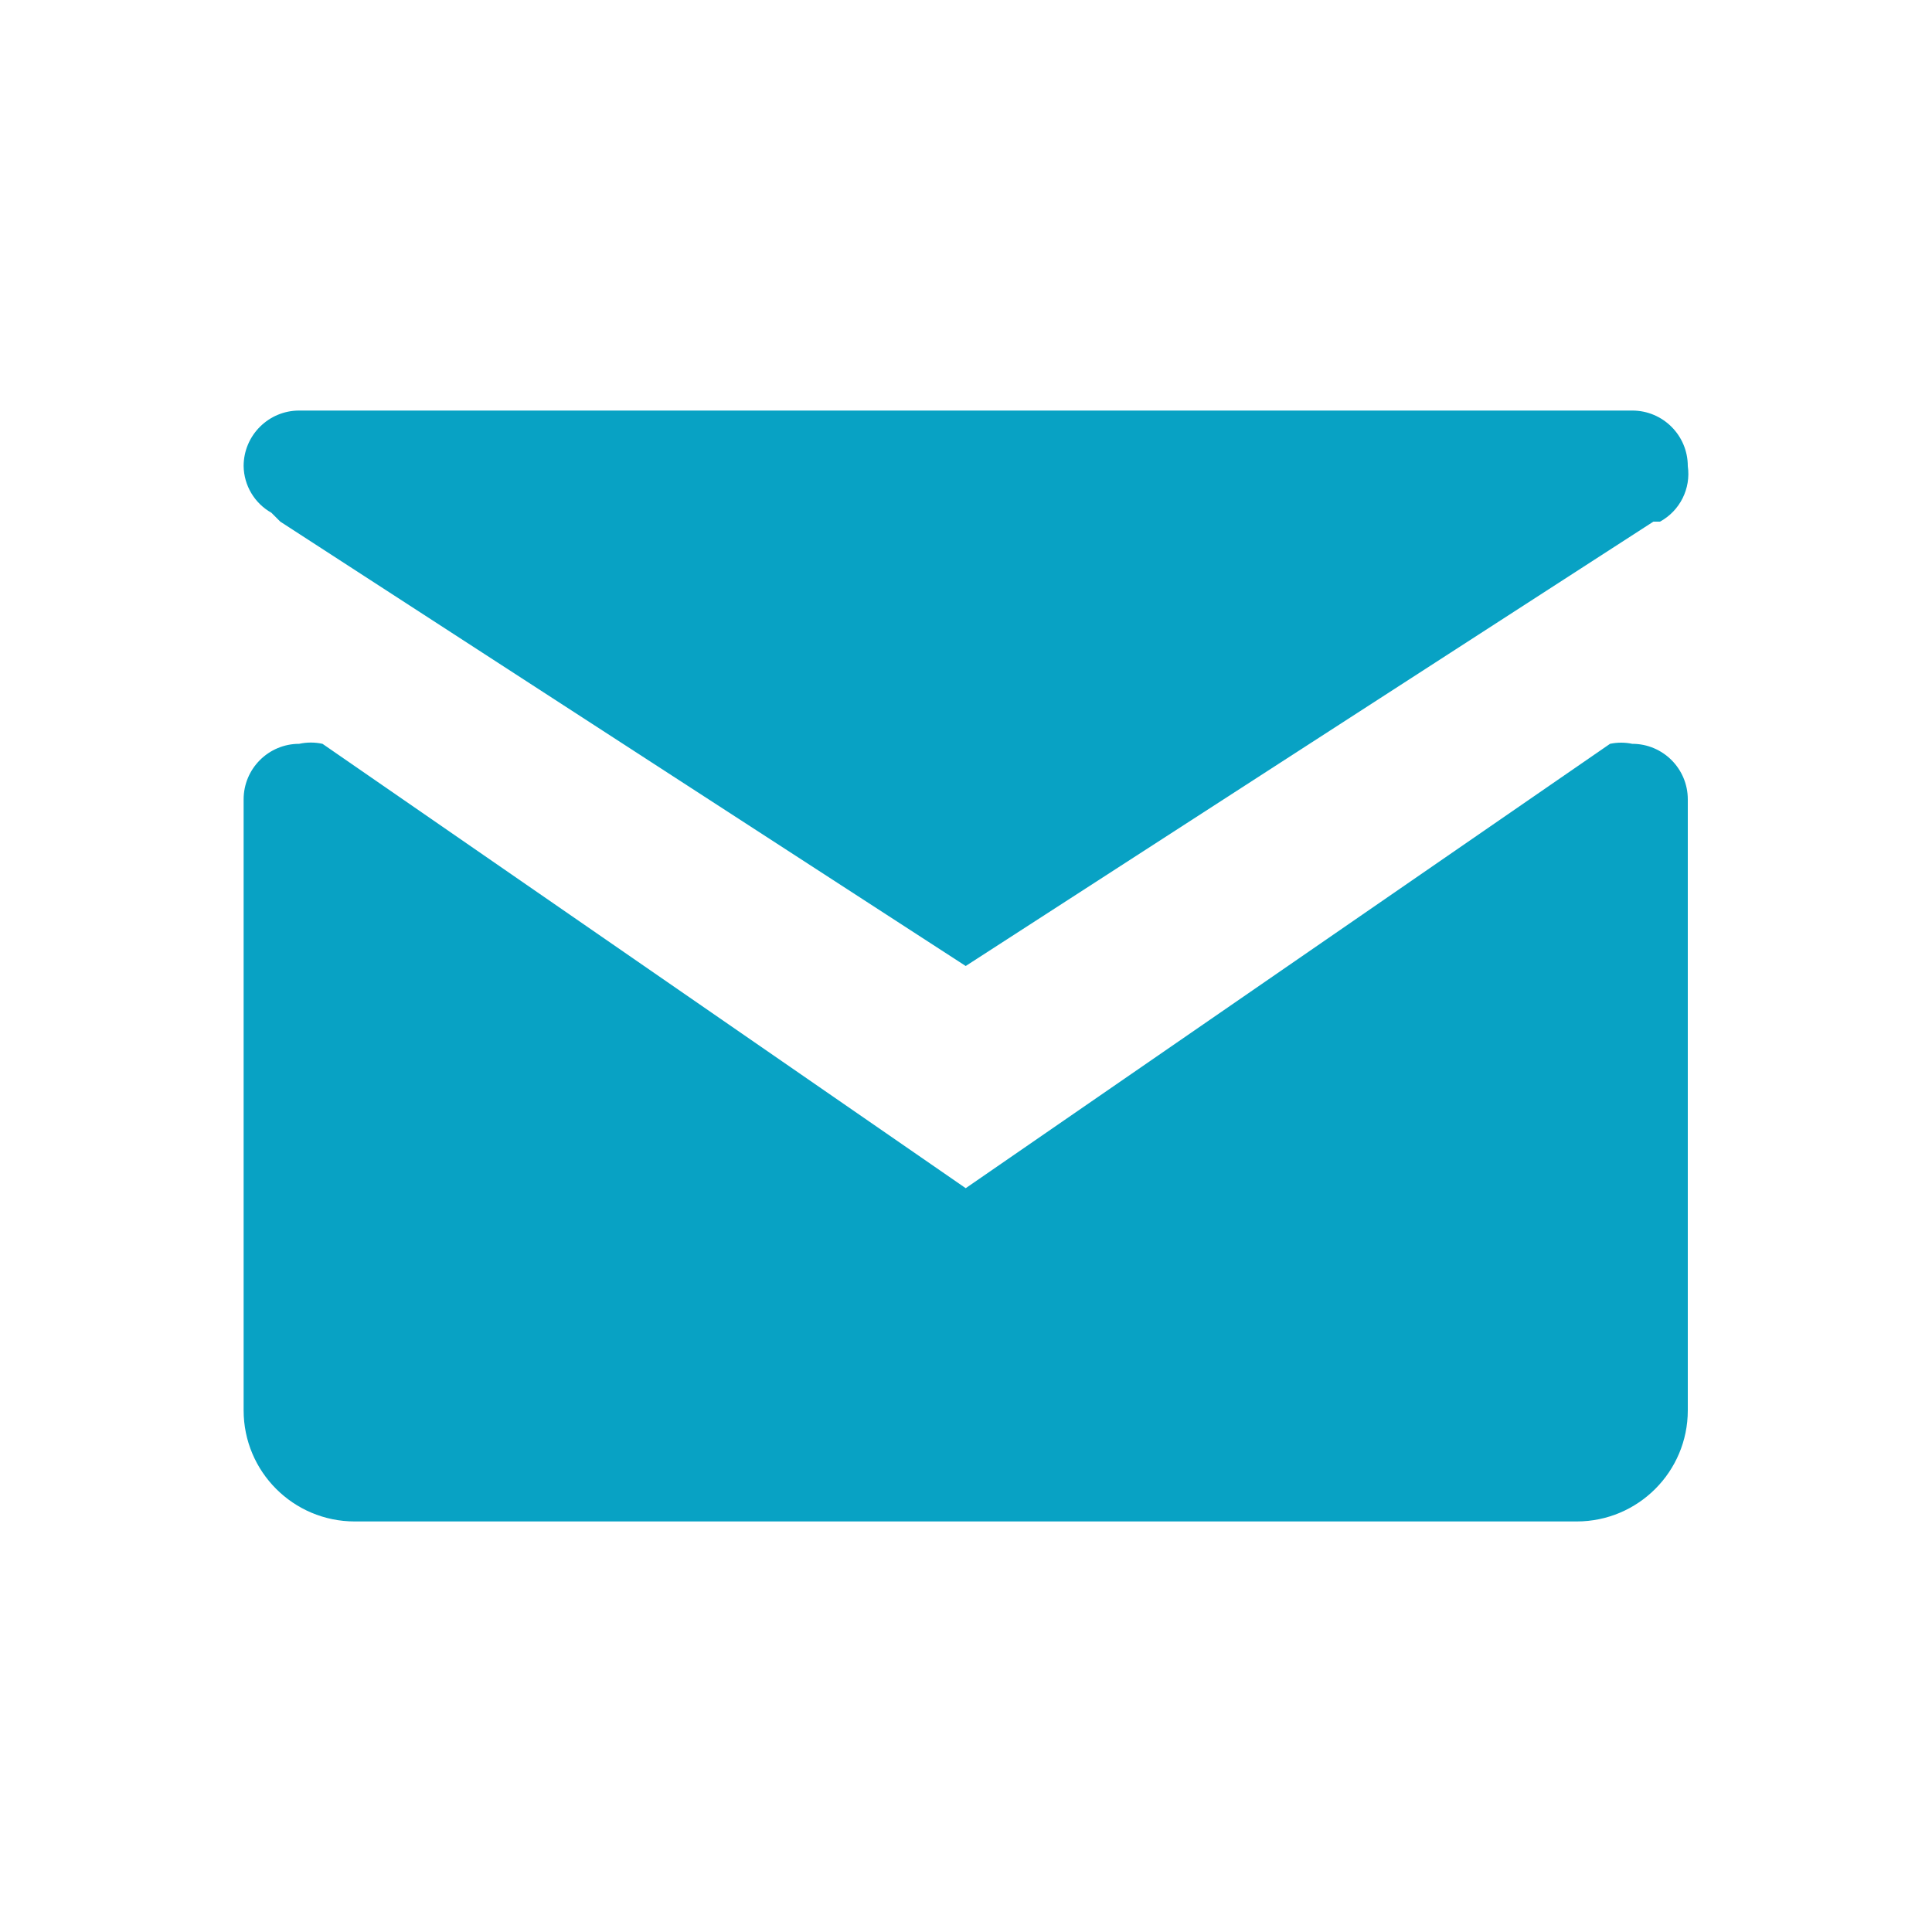 <?xml version="1.0" encoding="UTF-8"?> <svg xmlns="http://www.w3.org/2000/svg" id="Layer_1" viewBox="0 0 40 40"><defs><style>.cls-1{fill:#08a2c4;stroke-width:0px;}</style></defs><path class="cls-1" d="M34.944,16.55v12.65c0,1.27-1.03,2.3-2.3,2.3H7.344c-1.27,0-2.3-1.03-2.3-2.3v-12.65c0-.635.515-1.15,1.15-1.15.159-.035.324-.035.483,0l13.317,9.2,13.34-9.2c.152-.032.308-.032.46,0,.635,0,1.15.515,1.15,1.15ZM5.619,10.616l.184.184,14.191,9.2,14.237-9.2h.138c.413-.226.642-.684.575-1.15,0-.635-.515-1.15-1.15-1.15H6.194c-.635,0-1.15.515-1.15,1.15.006.401.225.769.575.966h0Z"></path></svg> 